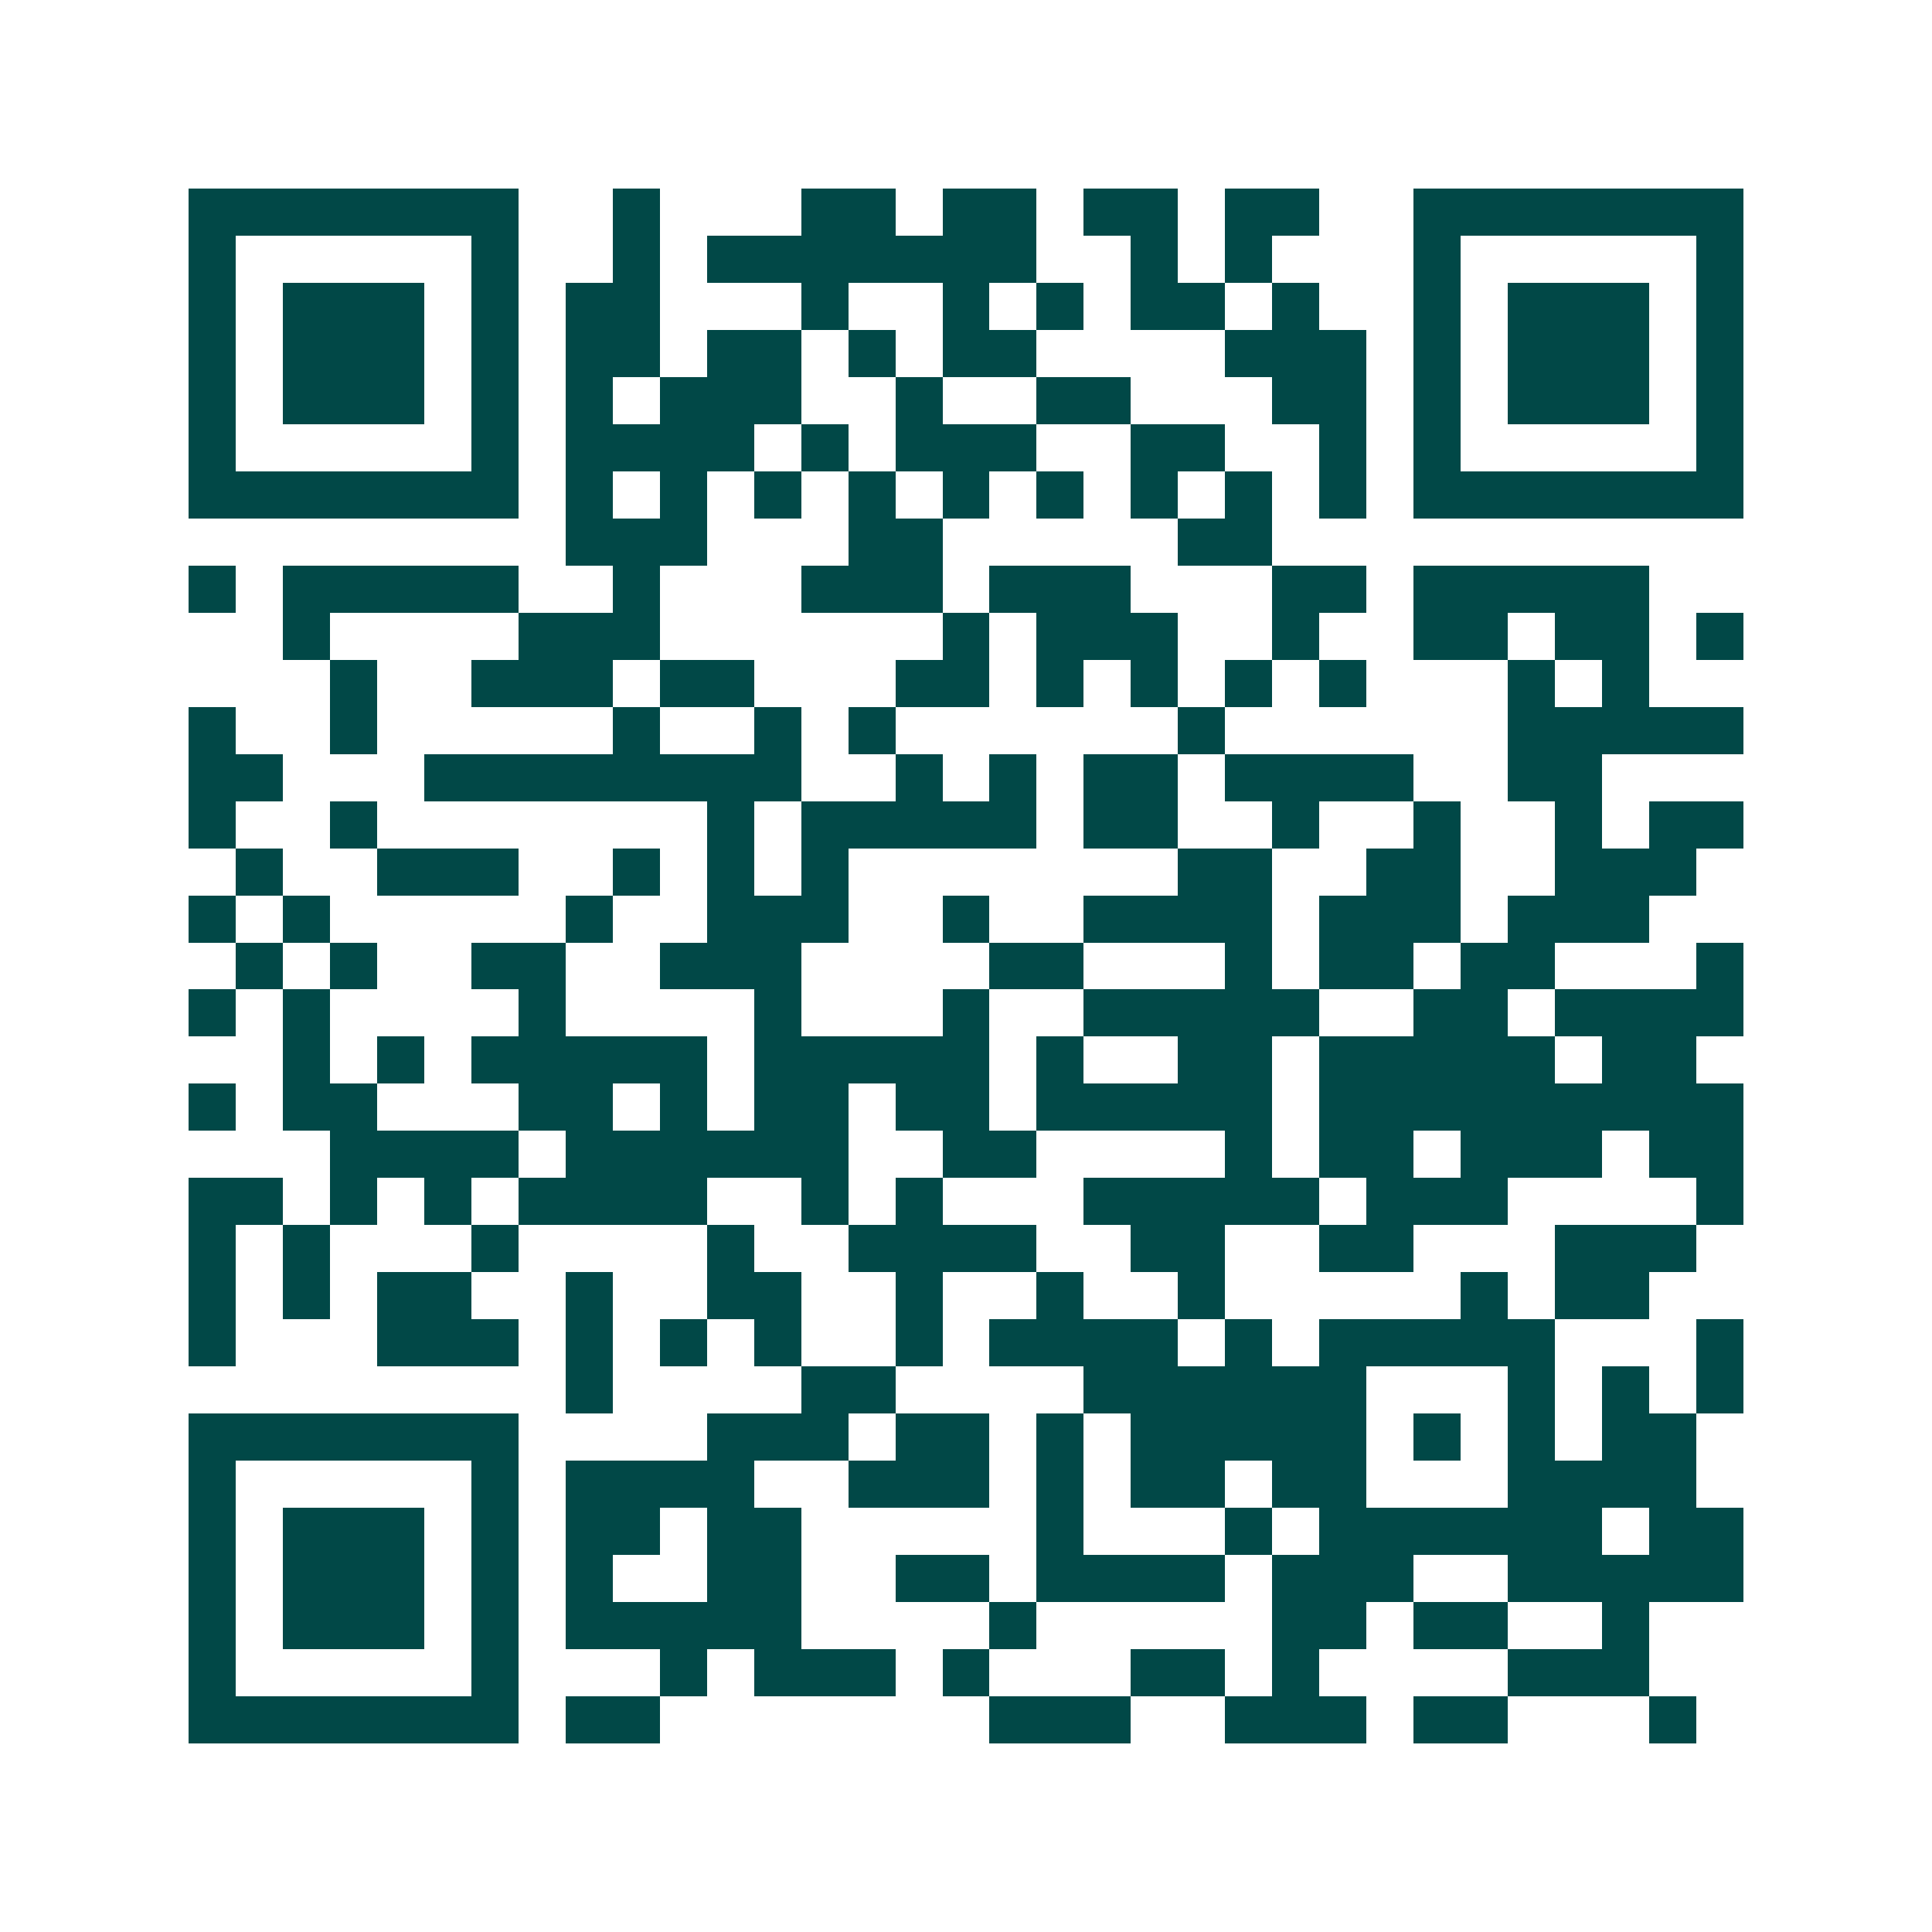 <svg xmlns="http://www.w3.org/2000/svg" width="200" height="200" viewBox="0 0 41 41" shape-rendering="crispEdges"><path fill="#ffffff" d="M0 0h41v41H0z"/><path stroke="#014847" d="M4 4.5h7m2 0h1m3 0h2m1 0h2m1 0h2m1 0h2m2 0h7M4 5.5h1m5 0h1m2 0h1m1 0h7m2 0h1m1 0h1m3 0h1m5 0h1M4 6.5h1m1 0h3m1 0h1m1 0h2m3 0h1m2 0h1m1 0h1m1 0h2m1 0h1m2 0h1m1 0h3m1 0h1M4 7.5h1m1 0h3m1 0h1m1 0h2m1 0h2m1 0h1m1 0h2m4 0h3m1 0h1m1 0h3m1 0h1M4 8.5h1m1 0h3m1 0h1m1 0h1m1 0h3m2 0h1m2 0h2m3 0h2m1 0h1m1 0h3m1 0h1M4 9.5h1m5 0h1m1 0h4m1 0h1m1 0h3m2 0h2m2 0h1m1 0h1m5 0h1M4 10.5h7m1 0h1m1 0h1m1 0h1m1 0h1m1 0h1m1 0h1m1 0h1m1 0h1m1 0h1m1 0h7M12 11.5h3m3 0h2m5 0h2M4 12.5h1m1 0h5m2 0h1m3 0h3m1 0h3m3 0h2m1 0h5M6 13.5h1m4 0h3m6 0h1m1 0h3m2 0h1m2 0h2m1 0h2m1 0h1M7 14.5h1m2 0h3m1 0h2m3 0h2m1 0h1m1 0h1m1 0h1m1 0h1m3 0h1m1 0h1M4 15.5h1m2 0h1m5 0h1m2 0h1m1 0h1m6 0h1m6 0h5M4 16.5h2m3 0h8m2 0h1m1 0h1m1 0h2m1 0h4m2 0h2M4 17.5h1m2 0h1m7 0h1m1 0h5m1 0h2m2 0h1m2 0h1m2 0h1m1 0h2M5 18.5h1m2 0h3m2 0h1m1 0h1m1 0h1m7 0h2m2 0h2m2 0h3M4 19.5h1m1 0h1m5 0h1m2 0h3m2 0h1m2 0h4m1 0h3m1 0h3M5 20.5h1m1 0h1m2 0h2m2 0h3m4 0h2m3 0h1m1 0h2m1 0h2m3 0h1M4 21.5h1m1 0h1m4 0h1m4 0h1m3 0h1m2 0h5m2 0h2m1 0h4M6 22.5h1m1 0h1m1 0h5m1 0h5m1 0h1m2 0h2m1 0h5m1 0h2M4 23.5h1m1 0h2m3 0h2m1 0h1m1 0h2m1 0h2m1 0h5m1 0h9M7 24.5h4m1 0h6m2 0h2m4 0h1m1 0h2m1 0h3m1 0h2M4 25.5h2m1 0h1m1 0h1m1 0h4m2 0h1m1 0h1m3 0h5m1 0h3m4 0h1M4 26.5h1m1 0h1m3 0h1m4 0h1m2 0h4m2 0h2m2 0h2m3 0h3M4 27.5h1m1 0h1m1 0h2m2 0h1m2 0h2m2 0h1m2 0h1m2 0h1m5 0h1m1 0h2M4 28.5h1m3 0h3m1 0h1m1 0h1m1 0h1m2 0h1m1 0h4m1 0h1m1 0h5m3 0h1M12 29.5h1m4 0h2m4 0h6m3 0h1m1 0h1m1 0h1M4 30.5h7m4 0h3m1 0h2m1 0h1m1 0h5m1 0h1m1 0h1m1 0h2M4 31.5h1m5 0h1m1 0h4m2 0h3m1 0h1m1 0h2m1 0h2m3 0h4M4 32.5h1m1 0h3m1 0h1m1 0h2m1 0h2m5 0h1m3 0h1m1 0h6m1 0h2M4 33.5h1m1 0h3m1 0h1m1 0h1m2 0h2m2 0h2m1 0h4m1 0h3m2 0h5M4 34.5h1m1 0h3m1 0h1m1 0h5m4 0h1m5 0h2m1 0h2m2 0h1M4 35.5h1m5 0h1m3 0h1m1 0h3m1 0h1m3 0h2m1 0h1m4 0h3M4 36.5h7m1 0h2m7 0h3m2 0h3m1 0h2m3 0h1"/></svg>
